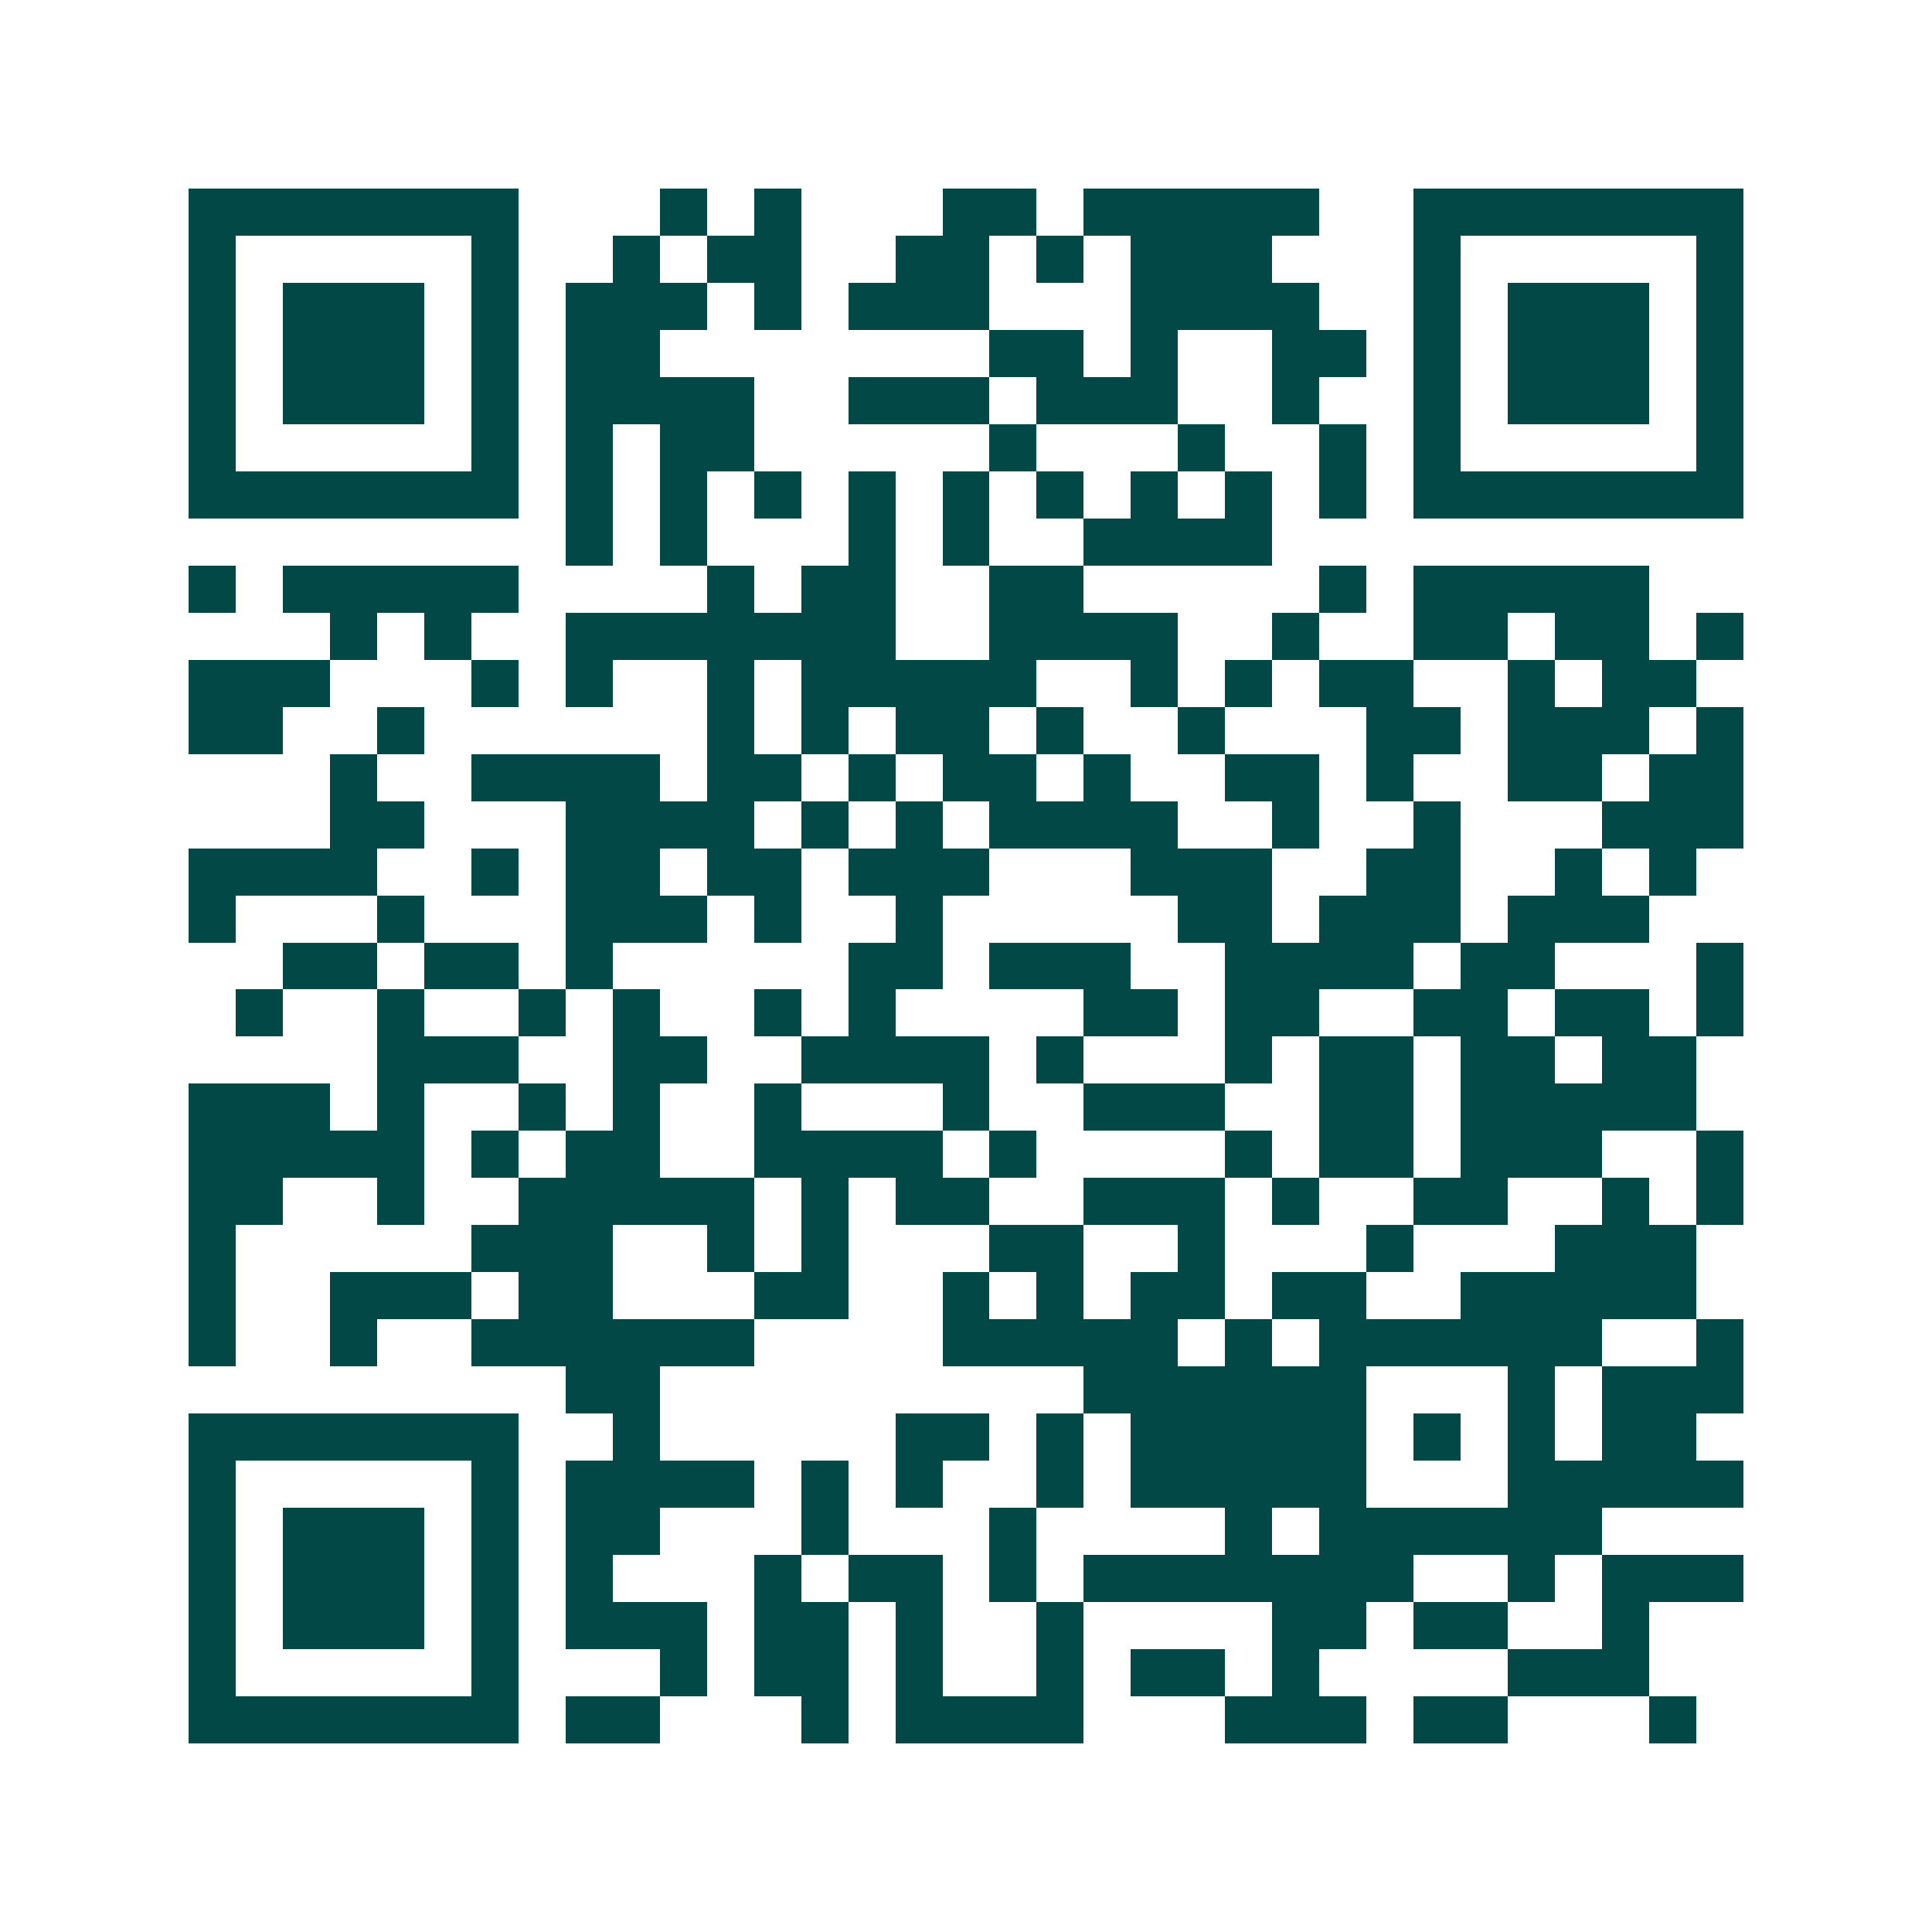 <svg xmlns="http://www.w3.org/2000/svg" width="200" height="200" viewBox="0 0 41 41" shape-rendering="crispEdges"><path fill="#ffffff" d="M0 0h41v41H0z"/><path stroke="#014847" d="M4 4.5h7m3 0h1m1 0h1m3 0h2m1 0h5m2 0h7M4 5.5h1m5 0h1m2 0h1m1 0h2m2 0h2m1 0h1m1 0h3m3 0h1m5 0h1M4 6.5h1m1 0h3m1 0h1m1 0h3m1 0h1m1 0h3m3 0h4m2 0h1m1 0h3m1 0h1M4 7.5h1m1 0h3m1 0h1m1 0h2m7 0h2m1 0h1m2 0h2m1 0h1m1 0h3m1 0h1M4 8.5h1m1 0h3m1 0h1m1 0h4m2 0h3m1 0h3m2 0h1m2 0h1m1 0h3m1 0h1M4 9.5h1m5 0h1m1 0h1m1 0h2m5 0h1m3 0h1m2 0h1m1 0h1m5 0h1M4 10.5h7m1 0h1m1 0h1m1 0h1m1 0h1m1 0h1m1 0h1m1 0h1m1 0h1m1 0h1m1 0h7M12 11.5h1m1 0h1m3 0h1m1 0h1m2 0h4M4 12.5h1m1 0h5m4 0h1m1 0h2m2 0h2m5 0h1m1 0h5M7 13.5h1m1 0h1m2 0h7m2 0h4m2 0h1m2 0h2m1 0h2m1 0h1M4 14.5h3m3 0h1m1 0h1m2 0h1m1 0h5m2 0h1m1 0h1m1 0h2m2 0h1m1 0h2M4 15.5h2m2 0h1m6 0h1m1 0h1m1 0h2m1 0h1m2 0h1m3 0h2m1 0h3m1 0h1M7 16.5h1m2 0h4m1 0h2m1 0h1m1 0h2m1 0h1m2 0h2m1 0h1m2 0h2m1 0h2M7 17.5h2m3 0h4m1 0h1m1 0h1m1 0h4m2 0h1m2 0h1m3 0h3M4 18.5h4m2 0h1m1 0h2m1 0h2m1 0h3m3 0h3m2 0h2m2 0h1m1 0h1M4 19.5h1m3 0h1m3 0h3m1 0h1m2 0h1m5 0h2m1 0h3m1 0h3M6 20.5h2m1 0h2m1 0h1m5 0h2m1 0h3m2 0h4m1 0h2m3 0h1M5 21.5h1m2 0h1m2 0h1m1 0h1m2 0h1m1 0h1m4 0h2m1 0h2m2 0h2m1 0h2m1 0h1M8 22.5h3m2 0h2m2 0h4m1 0h1m3 0h1m1 0h2m1 0h2m1 0h2M4 23.5h3m1 0h1m2 0h1m1 0h1m2 0h1m3 0h1m2 0h3m2 0h2m1 0h5M4 24.5h5m1 0h1m1 0h2m2 0h4m1 0h1m4 0h1m1 0h2m1 0h3m2 0h1M4 25.5h2m2 0h1m2 0h5m1 0h1m1 0h2m2 0h3m1 0h1m2 0h2m2 0h1m1 0h1M4 26.5h1m5 0h3m2 0h1m1 0h1m3 0h2m2 0h1m3 0h1m3 0h3M4 27.5h1m2 0h3m1 0h2m3 0h2m2 0h1m1 0h1m1 0h2m1 0h2m2 0h5M4 28.5h1m2 0h1m2 0h6m4 0h5m1 0h1m1 0h6m2 0h1M12 29.5h2m9 0h6m3 0h1m1 0h3M4 30.5h7m2 0h1m5 0h2m1 0h1m1 0h5m1 0h1m1 0h1m1 0h2M4 31.5h1m5 0h1m1 0h4m1 0h1m1 0h1m2 0h1m1 0h5m3 0h5M4 32.5h1m1 0h3m1 0h1m1 0h2m3 0h1m3 0h1m4 0h1m1 0h6M4 33.5h1m1 0h3m1 0h1m1 0h1m3 0h1m1 0h2m1 0h1m1 0h7m2 0h1m1 0h3M4 34.5h1m1 0h3m1 0h1m1 0h3m1 0h2m1 0h1m2 0h1m4 0h2m1 0h2m2 0h1M4 35.5h1m5 0h1m3 0h1m1 0h2m1 0h1m2 0h1m1 0h2m1 0h1m4 0h3M4 36.5h7m1 0h2m3 0h1m1 0h4m3 0h3m1 0h2m3 0h1"/></svg>
